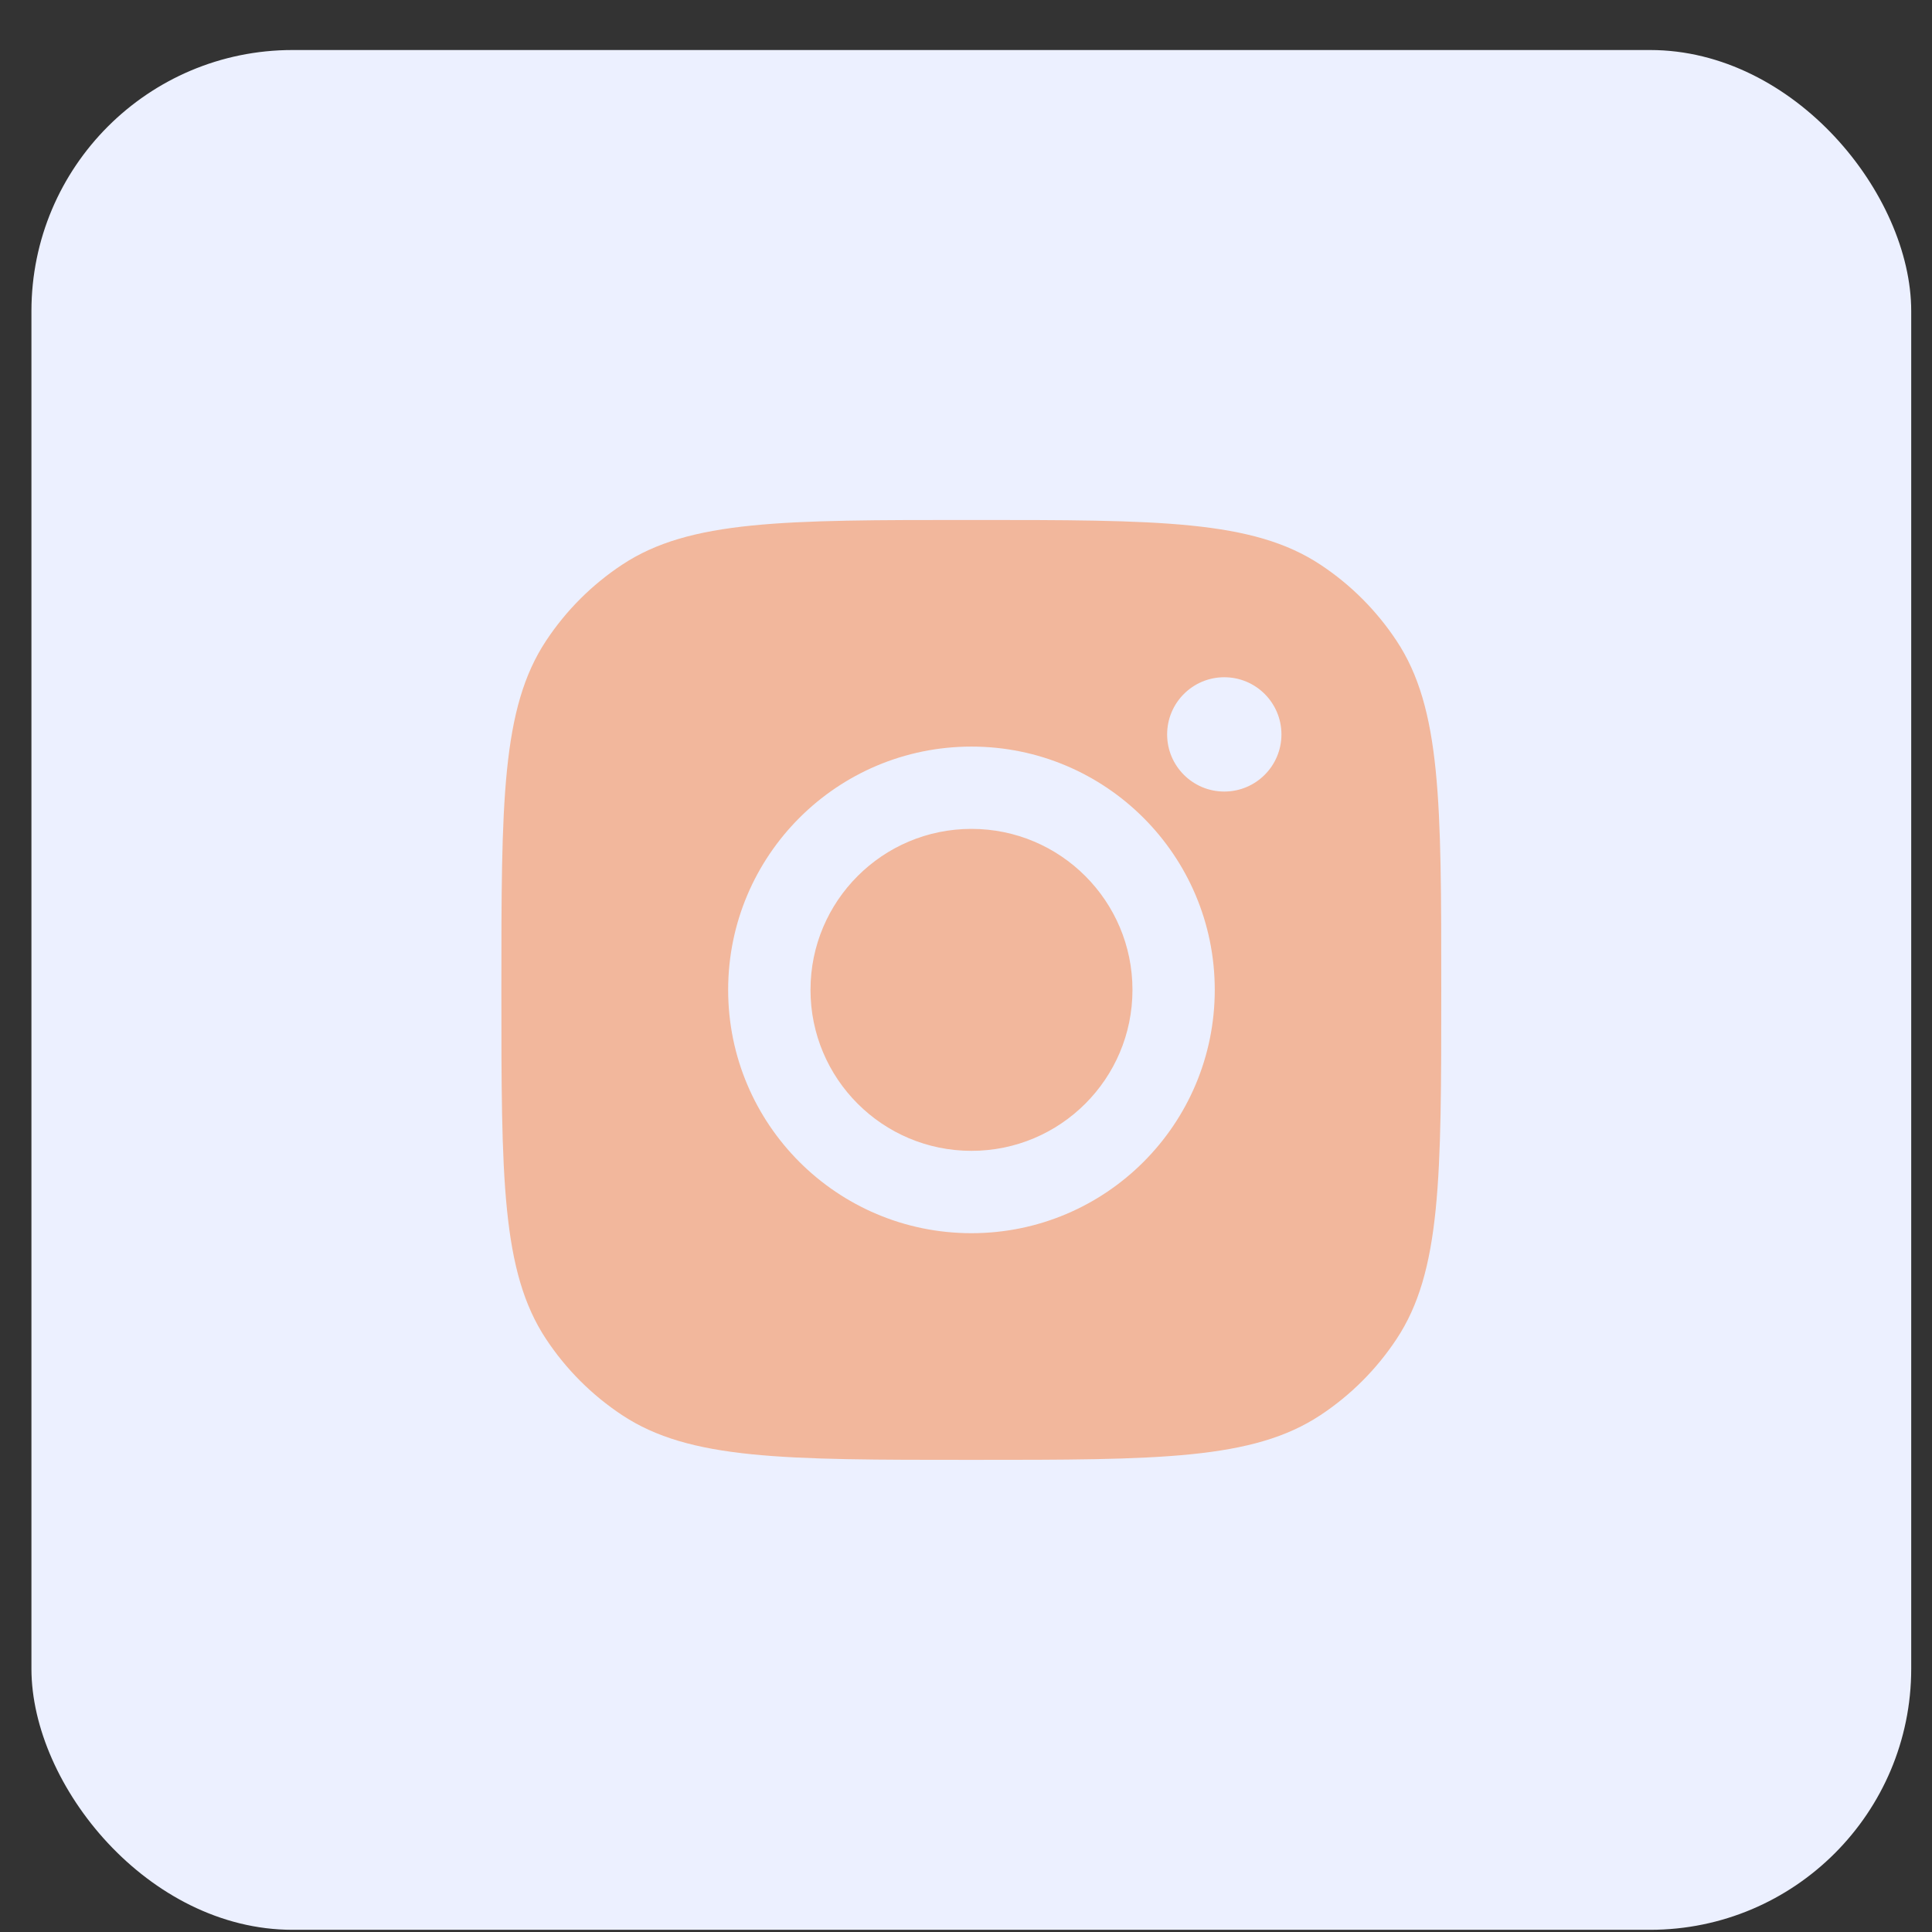 <svg width="37" height="37" viewBox="0 0 37 37" fill="none" xmlns="http://www.w3.org/2000/svg">
<rect x="0" y="0" width="37" height="37" fill="#333333" stroke="none"/>
<rect x="0.602" y="0.958" width="36" height="36" rx="5" fill="#ECF0FF"/>
<path fill-rule="evenodd" clip-rule="evenodd" d="M9.602 18.958C9.602 15.363 9.602 13.565 10.458 12.271C10.841 11.692 11.336 11.197 11.914 10.815C13.209 9.958 15.006 9.958 18.602 9.958C22.197 9.958 23.994 9.958 25.289 10.815C25.867 11.197 26.362 11.692 26.745 12.271C27.602 13.565 27.602 15.363 27.602 18.958C27.602 22.553 27.602 24.351 26.745 25.645C26.362 26.224 25.867 26.719 25.289 27.101C23.994 27.958 22.197 27.958 18.602 27.958C15.006 27.958 13.209 27.958 11.914 27.101C11.336 26.719 10.841 26.224 10.458 25.645C9.602 24.351 9.602 22.553 9.602 18.958ZM23.264 18.957C23.264 21.531 21.178 23.617 18.605 23.617C16.031 23.617 13.945 21.531 13.945 18.957C13.945 16.384 16.031 14.298 18.605 14.298C21.178 14.298 23.264 16.384 23.264 18.957ZM18.605 22.04C20.307 22.04 21.688 20.66 21.688 18.957C21.688 17.255 20.307 15.874 18.605 15.874C16.902 15.874 15.522 17.255 15.522 18.957C15.522 20.66 16.902 22.04 18.605 22.04ZM23.446 15.159C24.051 15.159 24.541 14.669 24.541 14.065C24.541 13.46 24.051 12.97 23.446 12.97C22.842 12.97 22.352 13.46 22.352 14.065C22.352 14.669 22.842 15.159 23.446 15.159Z" fill="#F2B79C"/>
</svg>
